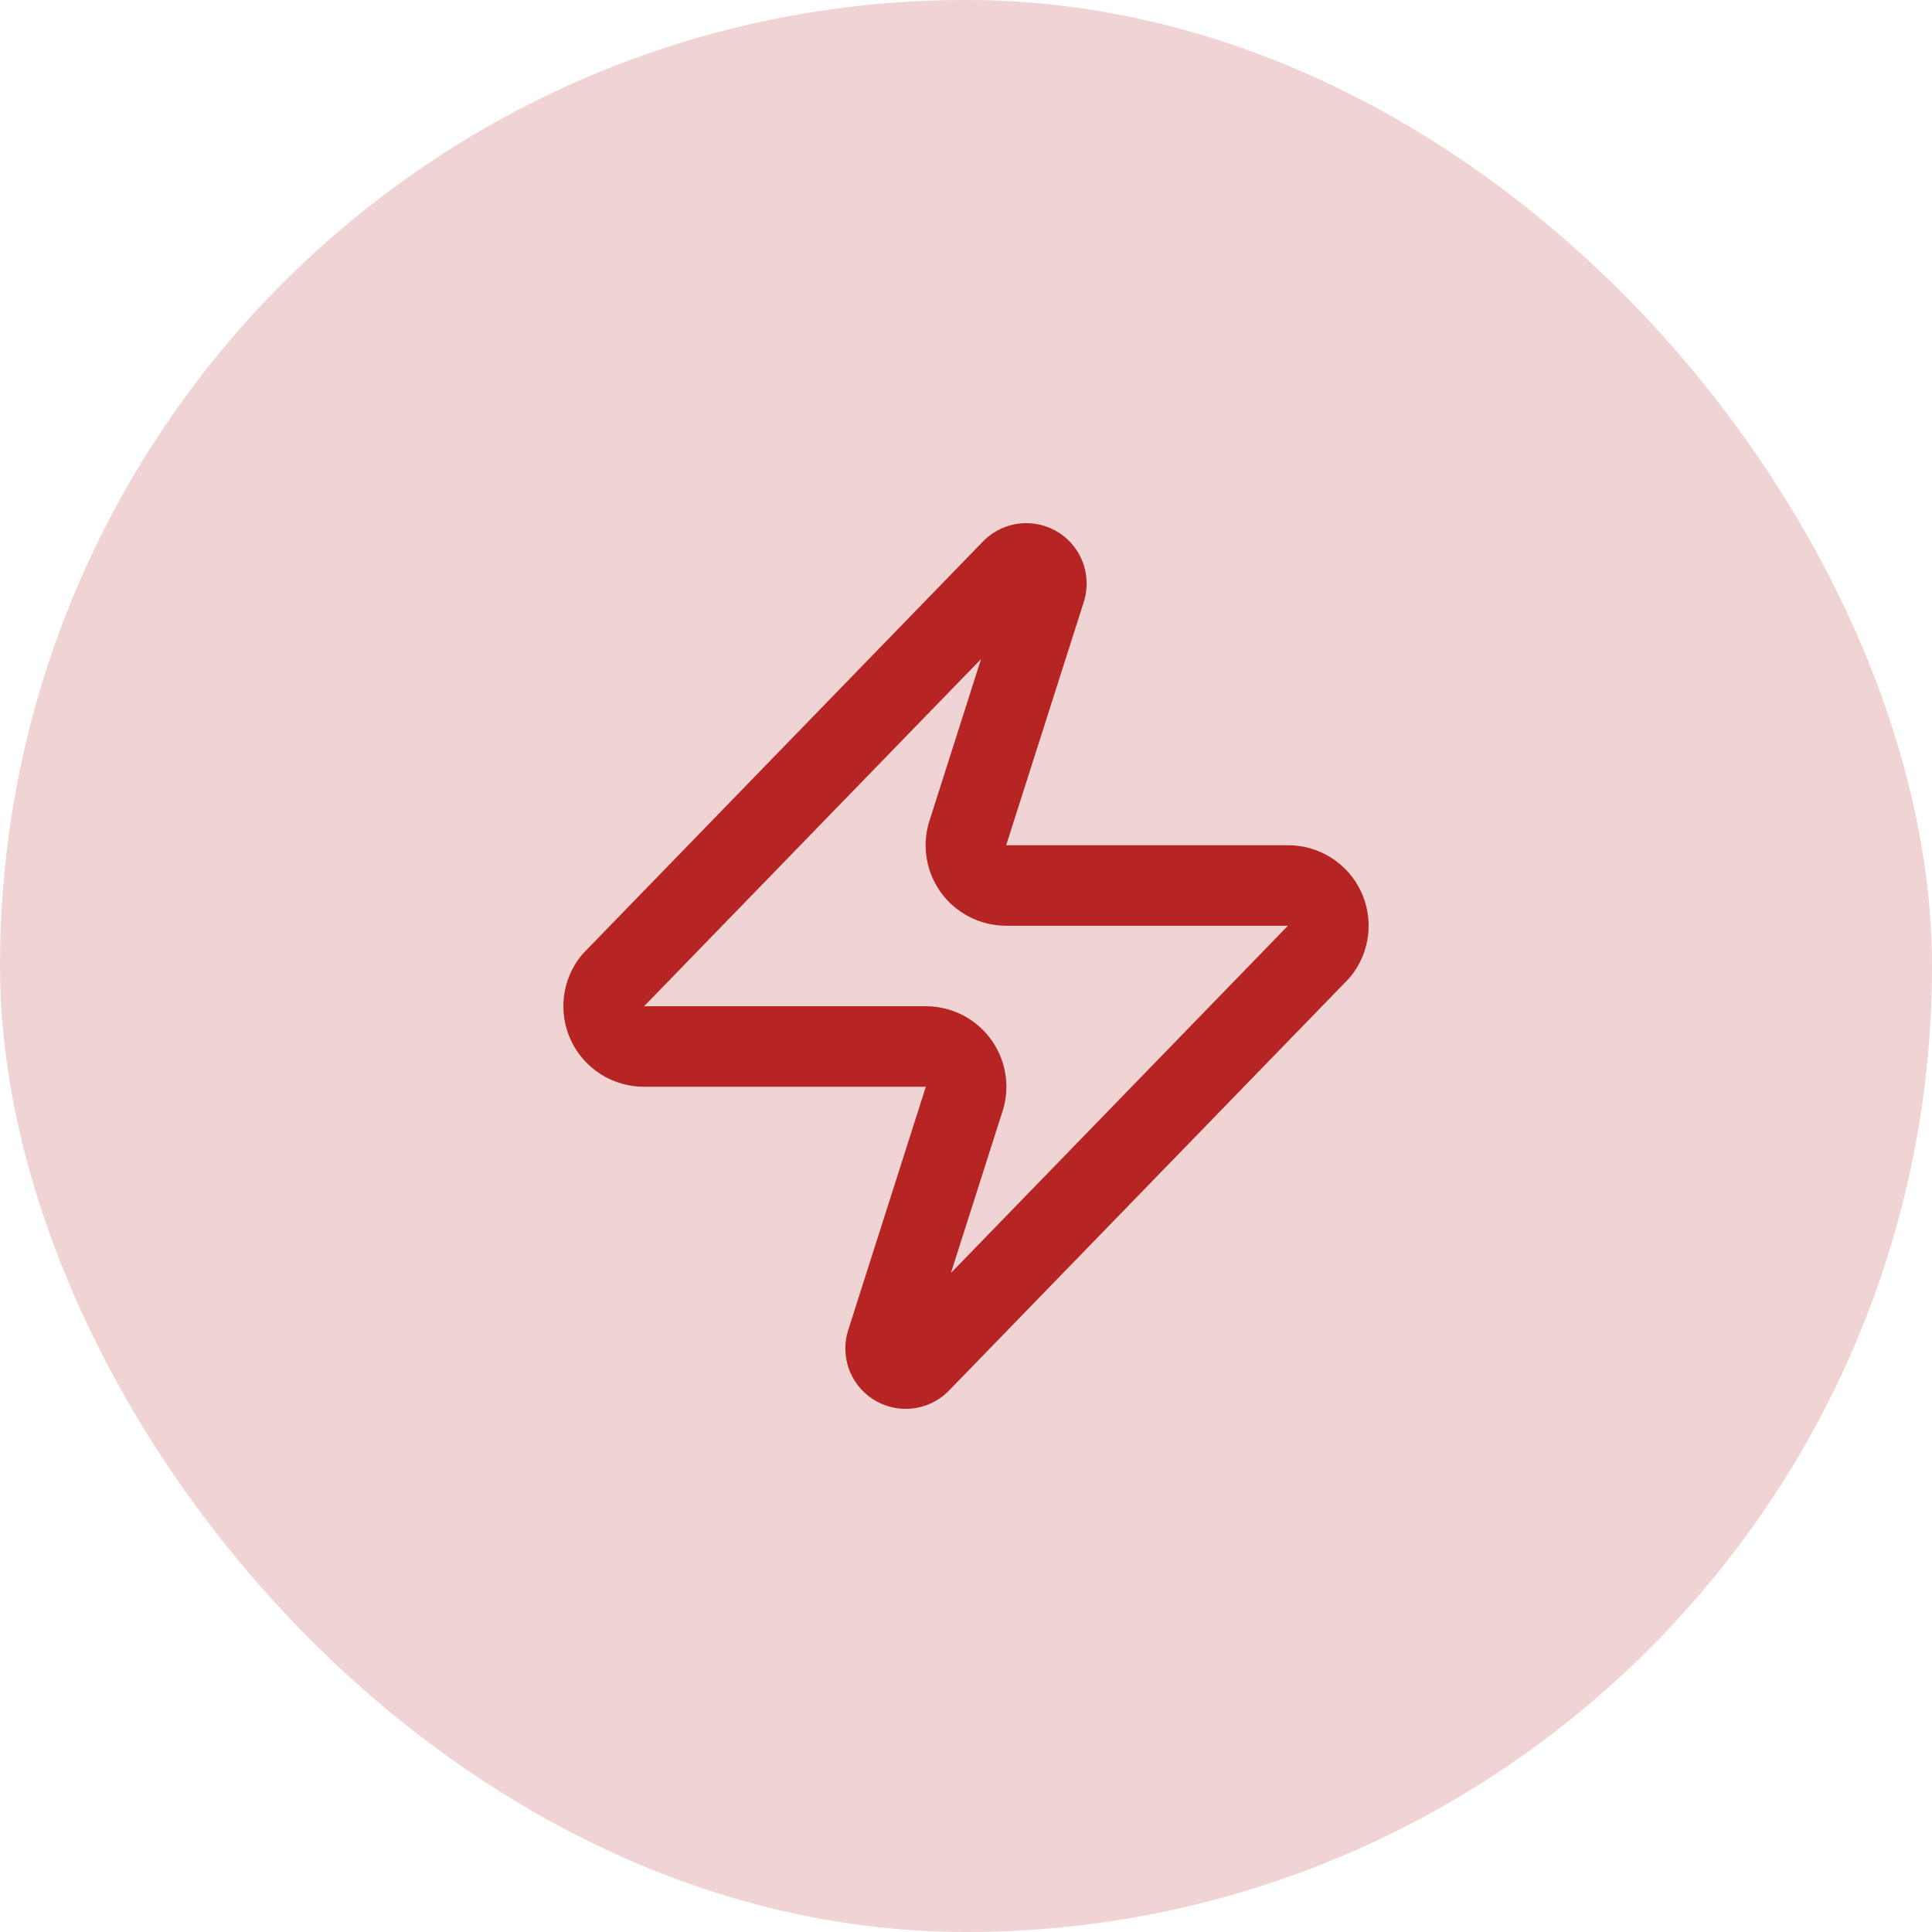 <svg width="64" height="64" viewBox="0 0 64 64" fill="none" xmlns="http://www.w3.org/2000/svg">
<rect width="64" height="64" rx="32" fill="#B72424" fill-opacity="0.2"/>
<path d="M21.333 34.667C21.081 34.667 20.834 34.597 20.62 34.462C20.406 34.328 20.235 34.136 20.126 33.909C20.017 33.681 19.975 33.427 20.005 33.177C20.034 32.926 20.134 32.689 20.293 32.493L33.493 18.893C33.592 18.779 33.727 18.702 33.876 18.674C34.025 18.647 34.178 18.671 34.312 18.742C34.445 18.813 34.55 18.928 34.61 19.067C34.669 19.206 34.68 19.361 34.64 19.507L32.08 27.533C32.004 27.735 31.979 27.953 32.006 28.167C32.033 28.381 32.111 28.585 32.235 28.762C32.358 28.939 32.522 29.083 32.714 29.183C32.905 29.282 33.118 29.334 33.333 29.333H42.667C42.919 29.332 43.166 29.403 43.38 29.537C43.594 29.671 43.765 29.863 43.874 30.091C43.983 30.319 44.025 30.572 43.995 30.823C43.966 31.074 43.865 31.311 43.707 31.507L30.507 45.107C30.408 45.221 30.273 45.298 30.124 45.326C29.975 45.353 29.822 45.329 29.688 45.258C29.555 45.187 29.45 45.072 29.39 44.933C29.331 44.794 29.32 44.639 29.36 44.493L31.92 36.467C31.995 36.264 32.021 36.047 31.994 35.833C31.967 35.619 31.888 35.415 31.765 35.238C31.642 35.061 31.477 34.916 31.286 34.817C31.095 34.718 30.882 34.666 30.667 34.667H21.333Z" stroke="#B72424" stroke-width="2.667" stroke-linecap="round" stroke-linejoin="round"/>
</svg>
